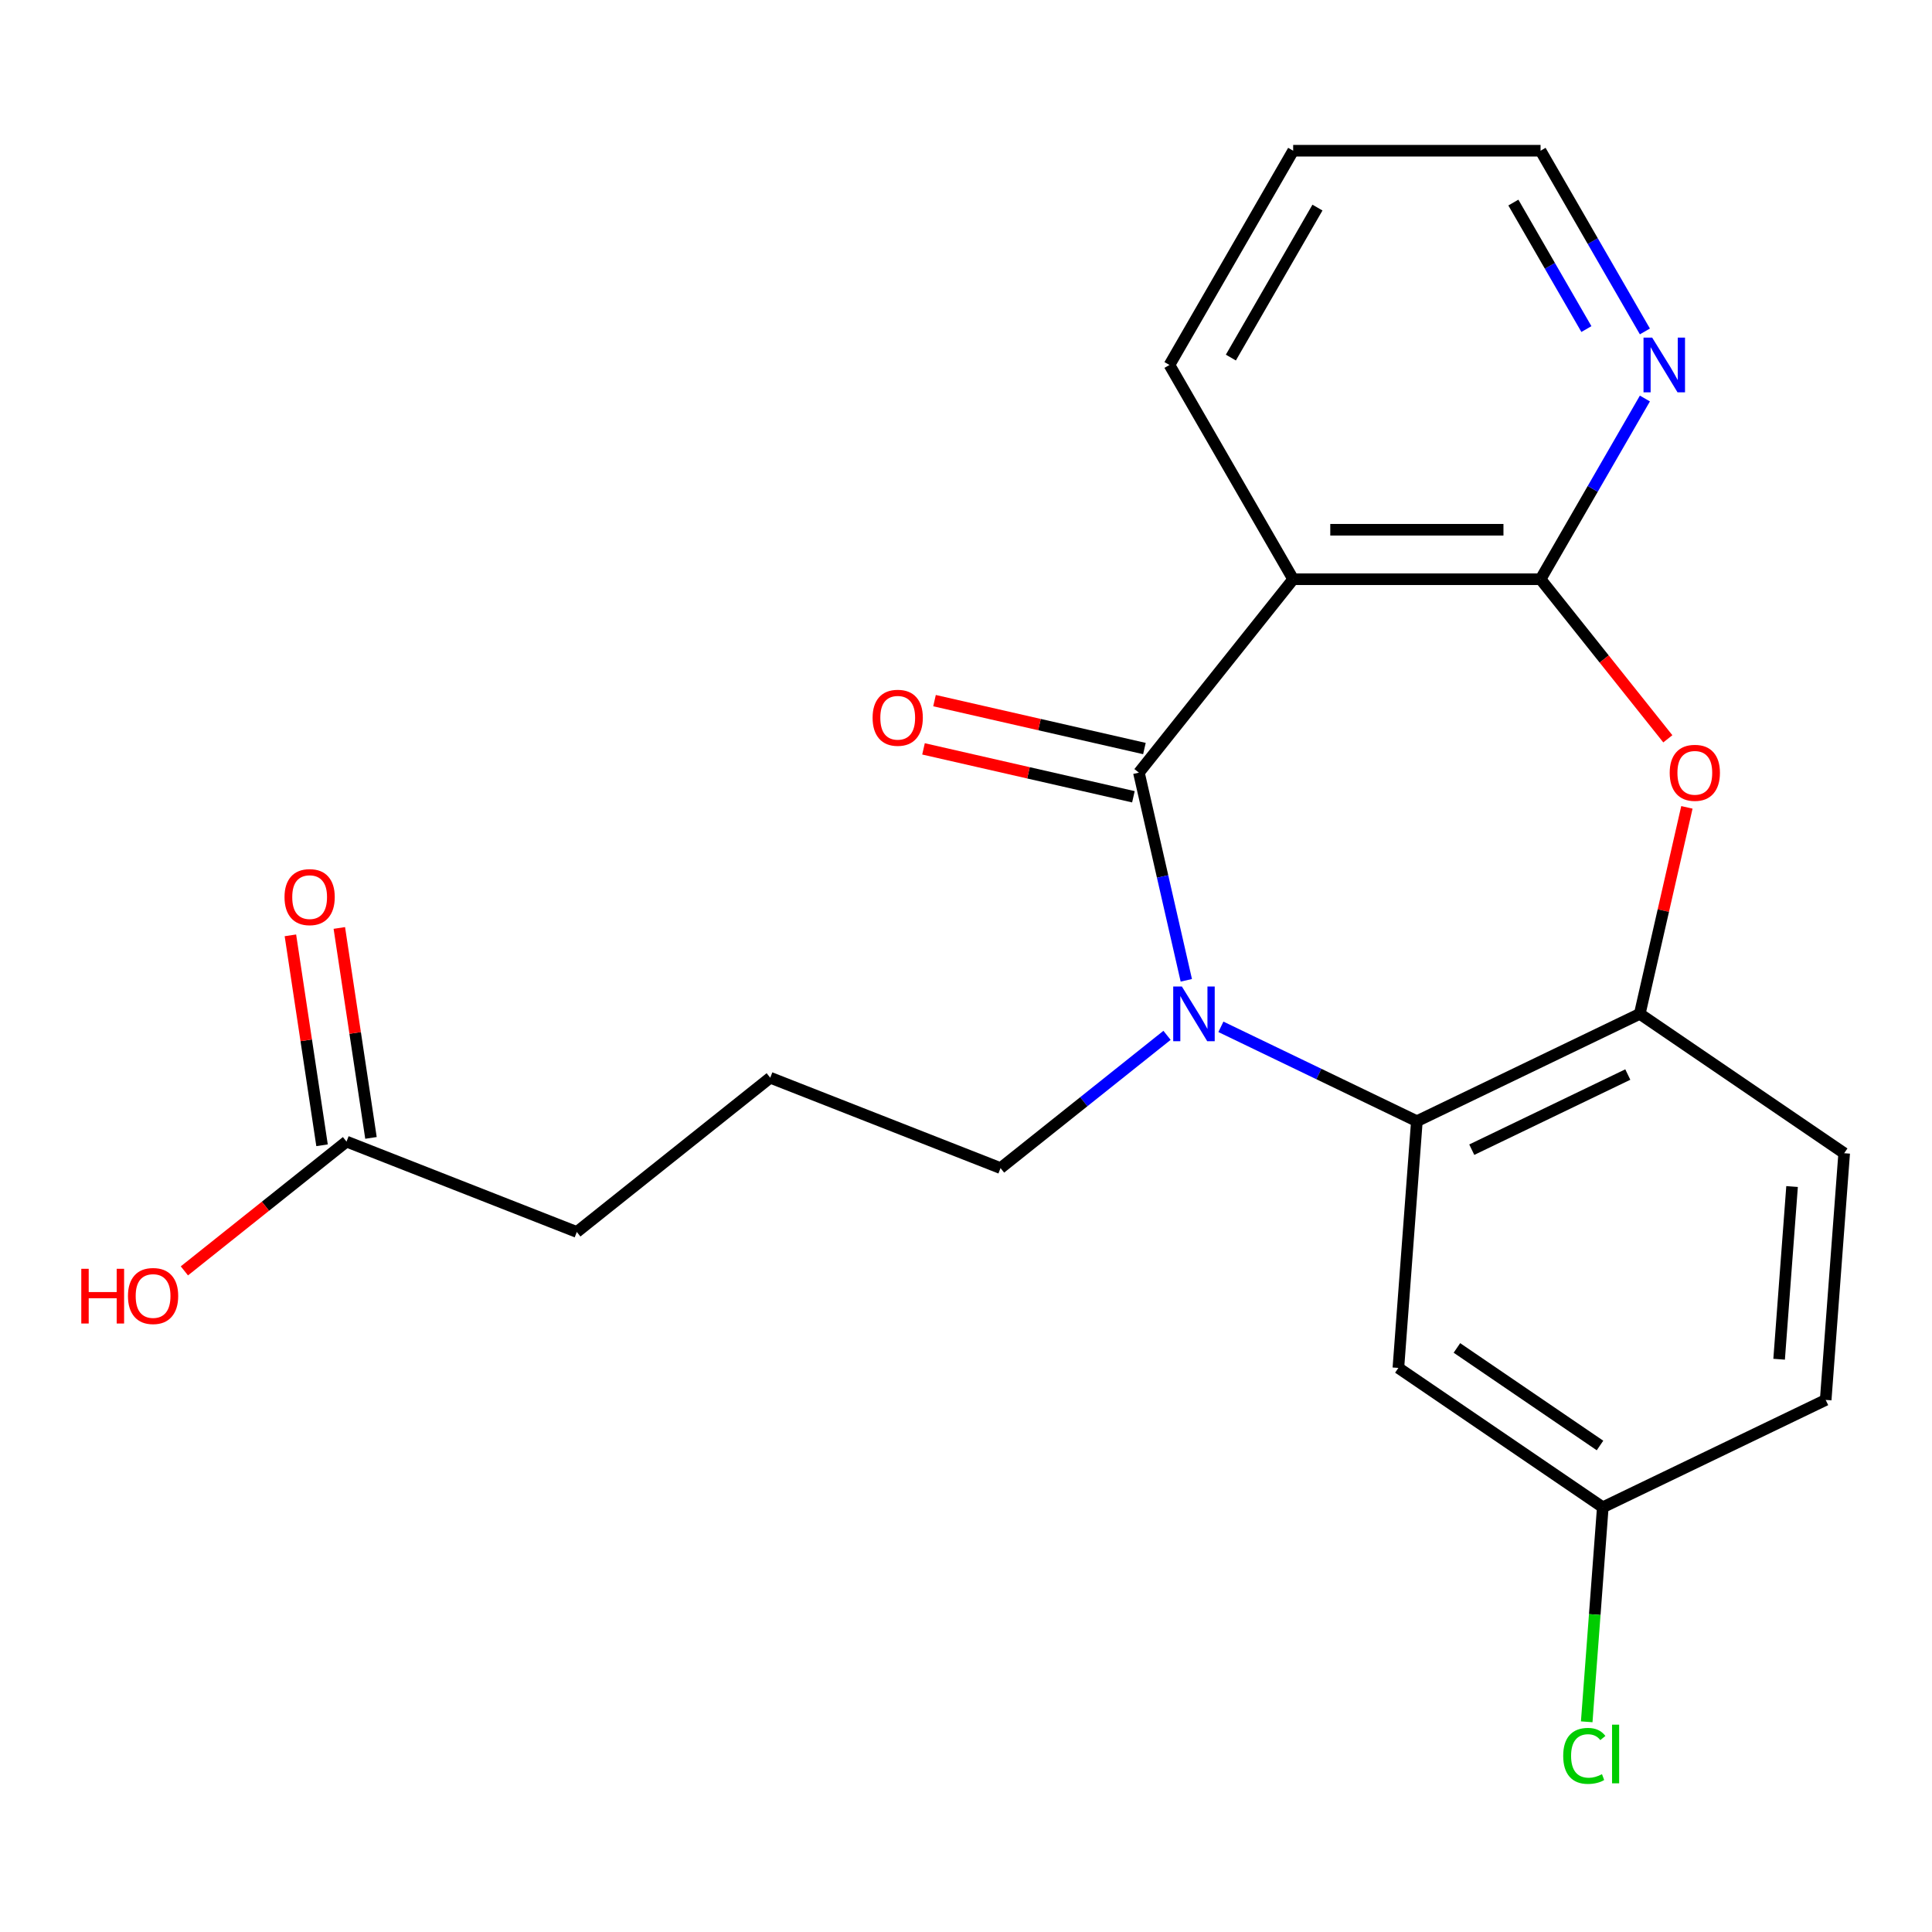 <?xml version='1.0' encoding='iso-8859-1'?>
<svg version='1.1' baseProfile='full'
              xmlns='http://www.w3.org/2000/svg'
                      xmlns:rdkit='http://www.rdkit.org/xml'
                      xmlns:xlink='http://www.w3.org/1999/xlink'
                  xml:space='preserve'
width='1000px' height='1000px' viewBox='0 0 1000 1000'>
<!-- END OF HEADER -->
<rect style='opacity:1.0;fill:#FFFFFF;stroke:none' width='1000' height='1000' x='0' y='0'> </rect>
<path class='bond-0' d='M 589.499,399.927 L 601.765,453.668' style='fill:none;fill-rule:evenodd;stroke:#000000;stroke-width:6px;stroke-linecap:butt;stroke-linejoin:miter;stroke-opacity:1' />
<path class='bond-0' d='M 601.765,453.668 L 614.031,507.41' style='fill:none;fill-rule:evenodd;stroke:#0000FF;stroke-width:6px;stroke-linecap:butt;stroke-linejoin:miter;stroke-opacity:1' />
<path class='bond-1' d='M 589.499,399.927 L 669.34,299.809' style='fill:none;fill-rule:evenodd;stroke:#000000;stroke-width:6px;stroke-linecap:butt;stroke-linejoin:miter;stroke-opacity:1' />
<path class='bond-8' d='M 592.348,387.442 L 538.027,375.044' style='fill:none;fill-rule:evenodd;stroke:#000000;stroke-width:6px;stroke-linecap:butt;stroke-linejoin:miter;stroke-opacity:1' />
<path class='bond-8' d='M 538.027,375.044 L 483.705,362.645' style='fill:none;fill-rule:evenodd;stroke:#FF0000;stroke-width:6px;stroke-linecap:butt;stroke-linejoin:miter;stroke-opacity:1' />
<path class='bond-8' d='M 586.649,412.411 L 532.328,400.012' style='fill:none;fill-rule:evenodd;stroke:#000000;stroke-width:6px;stroke-linecap:butt;stroke-linejoin:miter;stroke-opacity:1' />
<path class='bond-8' d='M 532.328,400.012 L 478.006,387.614' style='fill:none;fill-rule:evenodd;stroke:#FF0000;stroke-width:6px;stroke-linecap:butt;stroke-linejoin:miter;stroke-opacity:1' />
<path class='bond-3' d='M 631.935,531.485 L 682.651,555.909' style='fill:none;fill-rule:evenodd;stroke:#0000FF;stroke-width:6px;stroke-linecap:butt;stroke-linejoin:miter;stroke-opacity:1' />
<path class='bond-3' d='M 682.651,555.909 L 733.368,580.332' style='fill:none;fill-rule:evenodd;stroke:#000000;stroke-width:6px;stroke-linecap:butt;stroke-linejoin:miter;stroke-opacity:1' />
<path class='bond-13' d='M 604.052,535.889 L 560.964,570.251' style='fill:none;fill-rule:evenodd;stroke:#0000FF;stroke-width:6px;stroke-linecap:butt;stroke-linejoin:miter;stroke-opacity:1' />
<path class='bond-13' d='M 560.964,570.251 L 517.876,604.612' style='fill:none;fill-rule:evenodd;stroke:#000000;stroke-width:6px;stroke-linecap:butt;stroke-linejoin:miter;stroke-opacity:1' />
<path class='bond-2' d='M 669.34,299.809 L 797.395,299.809' style='fill:none;fill-rule:evenodd;stroke:#000000;stroke-width:6px;stroke-linecap:butt;stroke-linejoin:miter;stroke-opacity:1' />
<path class='bond-2' d='M 688.548,274.198 L 778.187,274.198' style='fill:none;fill-rule:evenodd;stroke:#000000;stroke-width:6px;stroke-linecap:butt;stroke-linejoin:miter;stroke-opacity:1' />
<path class='bond-14' d='M 669.34,299.809 L 605.312,188.91' style='fill:none;fill-rule:evenodd;stroke:#000000;stroke-width:6px;stroke-linecap:butt;stroke-linejoin:miter;stroke-opacity:1' />
<path class='bond-4' d='M 797.395,299.809 L 830.329,341.107' style='fill:none;fill-rule:evenodd;stroke:#000000;stroke-width:6px;stroke-linecap:butt;stroke-linejoin:miter;stroke-opacity:1' />
<path class='bond-4' d='M 830.329,341.107 L 863.263,382.405' style='fill:none;fill-rule:evenodd;stroke:#FF0000;stroke-width:6px;stroke-linecap:butt;stroke-linejoin:miter;stroke-opacity:1' />
<path class='bond-7' d='M 797.395,299.809 L 824.397,253.04' style='fill:none;fill-rule:evenodd;stroke:#000000;stroke-width:6px;stroke-linecap:butt;stroke-linejoin:miter;stroke-opacity:1' />
<path class='bond-7' d='M 824.397,253.04 L 851.399,206.271' style='fill:none;fill-rule:evenodd;stroke:#0000FF;stroke-width:6px;stroke-linecap:butt;stroke-linejoin:miter;stroke-opacity:1' />
<path class='bond-5' d='M 733.368,580.332 L 848.741,524.771' style='fill:none;fill-rule:evenodd;stroke:#000000;stroke-width:6px;stroke-linecap:butt;stroke-linejoin:miter;stroke-opacity:1' />
<path class='bond-5' d='M 761.786,595.073 L 842.547,556.18' style='fill:none;fill-rule:evenodd;stroke:#000000;stroke-width:6px;stroke-linecap:butt;stroke-linejoin:miter;stroke-opacity:1' />
<path class='bond-6' d='M 733.368,580.332 L 723.798,708.029' style='fill:none;fill-rule:evenodd;stroke:#000000;stroke-width:6px;stroke-linecap:butt;stroke-linejoin:miter;stroke-opacity:1' />
<path class='bond-22' d='M 873.137,417.888 L 860.939,471.33' style='fill:none;fill-rule:evenodd;stroke:#FF0000;stroke-width:6px;stroke-linecap:butt;stroke-linejoin:miter;stroke-opacity:1' />
<path class='bond-22' d='M 860.939,471.33 L 848.741,524.771' style='fill:none;fill-rule:evenodd;stroke:#000000;stroke-width:6px;stroke-linecap:butt;stroke-linejoin:miter;stroke-opacity:1' />
<path class='bond-10' d='M 848.741,524.771 L 954.545,596.907' style='fill:none;fill-rule:evenodd;stroke:#000000;stroke-width:6px;stroke-linecap:butt;stroke-linejoin:miter;stroke-opacity:1' />
<path class='bond-12' d='M 723.798,708.029 L 829.602,780.165' style='fill:none;fill-rule:evenodd;stroke:#000000;stroke-width:6px;stroke-linecap:butt;stroke-linejoin:miter;stroke-opacity:1' />
<path class='bond-12' d='M 754.096,697.689 L 828.159,748.184' style='fill:none;fill-rule:evenodd;stroke:#000000;stroke-width:6px;stroke-linecap:butt;stroke-linejoin:miter;stroke-opacity:1' />
<path class='bond-23' d='M 851.399,171.549 L 824.397,124.78' style='fill:none;fill-rule:evenodd;stroke:#0000FF;stroke-width:6px;stroke-linecap:butt;stroke-linejoin:miter;stroke-opacity:1' />
<path class='bond-23' d='M 824.397,124.78 L 797.395,78.011' style='fill:none;fill-rule:evenodd;stroke:#000000;stroke-width:6px;stroke-linecap:butt;stroke-linejoin:miter;stroke-opacity:1' />
<path class='bond-23' d='M 821.119,170.323 L 802.217,137.585' style='fill:none;fill-rule:evenodd;stroke:#0000FF;stroke-width:6px;stroke-linecap:butt;stroke-linejoin:miter;stroke-opacity:1' />
<path class='bond-23' d='M 802.217,137.585 L 783.316,104.847' style='fill:none;fill-rule:evenodd;stroke:#000000;stroke-width:6px;stroke-linecap:butt;stroke-linejoin:miter;stroke-opacity:1' />
<path class='bond-9' d='M 179.352,590.886 L 298.555,637.67' style='fill:none;fill-rule:evenodd;stroke:#000000;stroke-width:6px;stroke-linecap:butt;stroke-linejoin:miter;stroke-opacity:1' />
<path class='bond-11' d='M 192.015,588.977 L 183.826,534.645' style='fill:none;fill-rule:evenodd;stroke:#000000;stroke-width:6px;stroke-linecap:butt;stroke-linejoin:miter;stroke-opacity:1' />
<path class='bond-11' d='M 183.826,534.645 L 175.636,480.314' style='fill:none;fill-rule:evenodd;stroke:#FF0000;stroke-width:6px;stroke-linecap:butt;stroke-linejoin:miter;stroke-opacity:1' />
<path class='bond-11' d='M 166.69,592.794 L 158.501,538.463' style='fill:none;fill-rule:evenodd;stroke:#000000;stroke-width:6px;stroke-linecap:butt;stroke-linejoin:miter;stroke-opacity:1' />
<path class='bond-11' d='M 158.501,538.463 L 150.311,484.131' style='fill:none;fill-rule:evenodd;stroke:#FF0000;stroke-width:6px;stroke-linecap:butt;stroke-linejoin:miter;stroke-opacity:1' />
<path class='bond-16' d='M 179.352,590.886 L 137.394,624.346' style='fill:none;fill-rule:evenodd;stroke:#000000;stroke-width:6px;stroke-linecap:butt;stroke-linejoin:miter;stroke-opacity:1' />
<path class='bond-16' d='M 137.394,624.346 L 95.436,657.807' style='fill:none;fill-rule:evenodd;stroke:#FF0000;stroke-width:6px;stroke-linecap:butt;stroke-linejoin:miter;stroke-opacity:1' />
<path class='bond-24' d='M 954.545,596.907 L 944.976,724.604' style='fill:none;fill-rule:evenodd;stroke:#000000;stroke-width:6px;stroke-linecap:butt;stroke-linejoin:miter;stroke-opacity:1' />
<path class='bond-24' d='M 927.571,614.148 L 920.872,703.536' style='fill:none;fill-rule:evenodd;stroke:#000000;stroke-width:6px;stroke-linecap:butt;stroke-linejoin:miter;stroke-opacity:1' />
<path class='bond-15' d='M 829.602,780.165 L 944.976,724.604' style='fill:none;fill-rule:evenodd;stroke:#000000;stroke-width:6px;stroke-linecap:butt;stroke-linejoin:miter;stroke-opacity:1' />
<path class='bond-17' d='M 829.602,780.165 L 825.442,835.683' style='fill:none;fill-rule:evenodd;stroke:#000000;stroke-width:6px;stroke-linecap:butt;stroke-linejoin:miter;stroke-opacity:1' />
<path class='bond-17' d='M 825.442,835.683 L 821.281,891.201' style='fill:none;fill-rule:evenodd;stroke:#00CC00;stroke-width:6px;stroke-linecap:butt;stroke-linejoin:miter;stroke-opacity:1' />
<path class='bond-18' d='M 517.876,604.612 L 398.673,557.828' style='fill:none;fill-rule:evenodd;stroke:#000000;stroke-width:6px;stroke-linecap:butt;stroke-linejoin:miter;stroke-opacity:1' />
<path class='bond-21' d='M 605.312,188.91 L 669.34,78.011' style='fill:none;fill-rule:evenodd;stroke:#000000;stroke-width:6px;stroke-linecap:butt;stroke-linejoin:miter;stroke-opacity:1' />
<path class='bond-21' d='M 637.096,185.081 L 681.916,107.451' style='fill:none;fill-rule:evenodd;stroke:#000000;stroke-width:6px;stroke-linecap:butt;stroke-linejoin:miter;stroke-opacity:1' />
<path class='bond-19' d='M 398.673,557.828 L 298.555,637.67' style='fill:none;fill-rule:evenodd;stroke:#000000;stroke-width:6px;stroke-linecap:butt;stroke-linejoin:miter;stroke-opacity:1' />
<path class='bond-20' d='M 797.395,78.011 L 669.34,78.011' style='fill:none;fill-rule:evenodd;stroke:#000000;stroke-width:6px;stroke-linecap:butt;stroke-linejoin:miter;stroke-opacity:1' />
<path  class='atom-1' d='M 611.734 510.611
L 621.014 525.611
Q 621.934 527.091, 623.414 529.771
Q 624.894 532.451, 624.974 532.611
L 624.974 510.611
L 628.734 510.611
L 628.734 538.931
L 624.854 538.931
L 614.894 522.531
Q 613.734 520.611, 612.494 518.411
Q 611.294 516.211, 610.934 515.531
L 610.934 538.931
L 607.254 538.931
L 607.254 510.611
L 611.734 510.611
' fill='#0000FF'/>
<path  class='atom-5' d='M 864.236 400.007
Q 864.236 393.207, 867.596 389.407
Q 870.956 385.607, 877.236 385.607
Q 883.516 385.607, 886.876 389.407
Q 890.236 393.207, 890.236 400.007
Q 890.236 406.887, 886.836 410.807
Q 883.436 414.687, 877.236 414.687
Q 870.996 414.687, 867.596 410.807
Q 864.236 406.927, 864.236 400.007
M 877.236 411.487
Q 881.556 411.487, 883.876 408.607
Q 886.236 405.687, 886.236 400.007
Q 886.236 394.447, 883.876 391.647
Q 881.556 388.807, 877.236 388.807
Q 872.916 388.807, 870.556 391.607
Q 868.236 394.407, 868.236 400.007
Q 868.236 405.727, 870.556 408.607
Q 872.916 411.487, 877.236 411.487
' fill='#FF0000'/>
<path  class='atom-8' d='M 855.163 174.75
L 864.443 189.75
Q 865.363 191.23, 866.843 193.91
Q 868.323 196.59, 868.403 196.75
L 868.403 174.75
L 872.163 174.75
L 872.163 203.07
L 868.283 203.07
L 858.323 186.67
Q 857.163 184.75, 855.923 182.55
Q 854.723 180.35, 854.363 179.67
L 854.363 203.07
L 850.683 203.07
L 850.683 174.75
L 855.163 174.75
' fill='#0000FF'/>
<path  class='atom-9' d='M 451.654 371.512
Q 451.654 364.712, 455.014 360.912
Q 458.374 357.112, 464.654 357.112
Q 470.934 357.112, 474.294 360.912
Q 477.654 364.712, 477.654 371.512
Q 477.654 378.392, 474.254 382.312
Q 470.854 386.192, 464.654 386.192
Q 458.414 386.192, 455.014 382.312
Q 451.654 378.432, 451.654 371.512
M 464.654 382.992
Q 468.974 382.992, 471.294 380.112
Q 473.654 377.192, 473.654 371.512
Q 473.654 365.952, 471.294 363.152
Q 468.974 360.312, 464.654 360.312
Q 460.334 360.312, 457.974 363.112
Q 455.654 365.912, 455.654 371.512
Q 455.654 377.232, 457.974 380.112
Q 460.334 382.992, 464.654 382.992
' fill='#FF0000'/>
<path  class='atom-12' d='M 147.267 464.341
Q 147.267 457.541, 150.627 453.741
Q 153.987 449.941, 160.267 449.941
Q 166.547 449.941, 169.907 453.741
Q 173.267 457.541, 173.267 464.341
Q 173.267 471.221, 169.867 475.141
Q 166.467 479.021, 160.267 479.021
Q 154.027 479.021, 150.627 475.141
Q 147.267 471.261, 147.267 464.341
M 160.267 475.821
Q 164.587 475.821, 166.907 472.941
Q 169.267 470.021, 169.267 464.341
Q 169.267 458.781, 166.907 455.981
Q 164.587 453.141, 160.267 453.141
Q 155.947 453.141, 153.587 455.941
Q 151.267 458.741, 151.267 464.341
Q 151.267 470.061, 153.587 472.941
Q 155.947 475.821, 160.267 475.821
' fill='#FF0000'/>
<path  class='atom-17' d='M 42.075 656.727
L 45.915 656.727
L 45.915 668.767
L 60.395 668.767
L 60.395 656.727
L 64.235 656.727
L 64.235 685.047
L 60.395 685.047
L 60.395 671.967
L 45.915 671.967
L 45.915 685.047
L 42.075 685.047
L 42.075 656.727
' fill='#FF0000'/>
<path  class='atom-17' d='M 66.235 670.807
Q 66.235 664.007, 69.595 660.207
Q 72.955 656.407, 79.235 656.407
Q 85.515 656.407, 88.875 660.207
Q 92.235 664.007, 92.235 670.807
Q 92.235 677.687, 88.835 681.607
Q 85.435 685.487, 79.235 685.487
Q 72.995 685.487, 69.595 681.607
Q 66.235 677.727, 66.235 670.807
M 79.235 682.287
Q 83.555 682.287, 85.875 679.407
Q 88.235 676.487, 88.235 670.807
Q 88.235 665.247, 85.875 662.447
Q 83.555 659.607, 79.235 659.607
Q 74.915 659.607, 72.555 662.407
Q 70.235 665.207, 70.235 670.807
Q 70.235 676.527, 72.555 679.407
Q 74.915 682.287, 79.235 682.287
' fill='#FF0000'/>
<path  class='atom-18' d='M 809.113 908.842
Q 809.113 901.802, 812.393 898.122
Q 815.713 894.402, 821.993 894.402
Q 827.833 894.402, 830.953 898.522
L 828.313 900.682
Q 826.033 897.682, 821.993 897.682
Q 817.713 897.682, 815.433 900.562
Q 813.193 903.402, 813.193 908.842
Q 813.193 914.442, 815.513 917.322
Q 817.873 920.202, 822.433 920.202
Q 825.553 920.202, 829.193 918.322
L 830.313 921.322
Q 828.833 922.282, 826.593 922.842
Q 824.353 923.402, 821.873 923.402
Q 815.713 923.402, 812.393 919.642
Q 809.113 915.882, 809.113 908.842
' fill='#00CC00'/>
<path  class='atom-18' d='M 834.393 892.682
L 838.073 892.682
L 838.073 923.042
L 834.393 923.042
L 834.393 892.682
' fill='#00CC00'/>
</svg>
